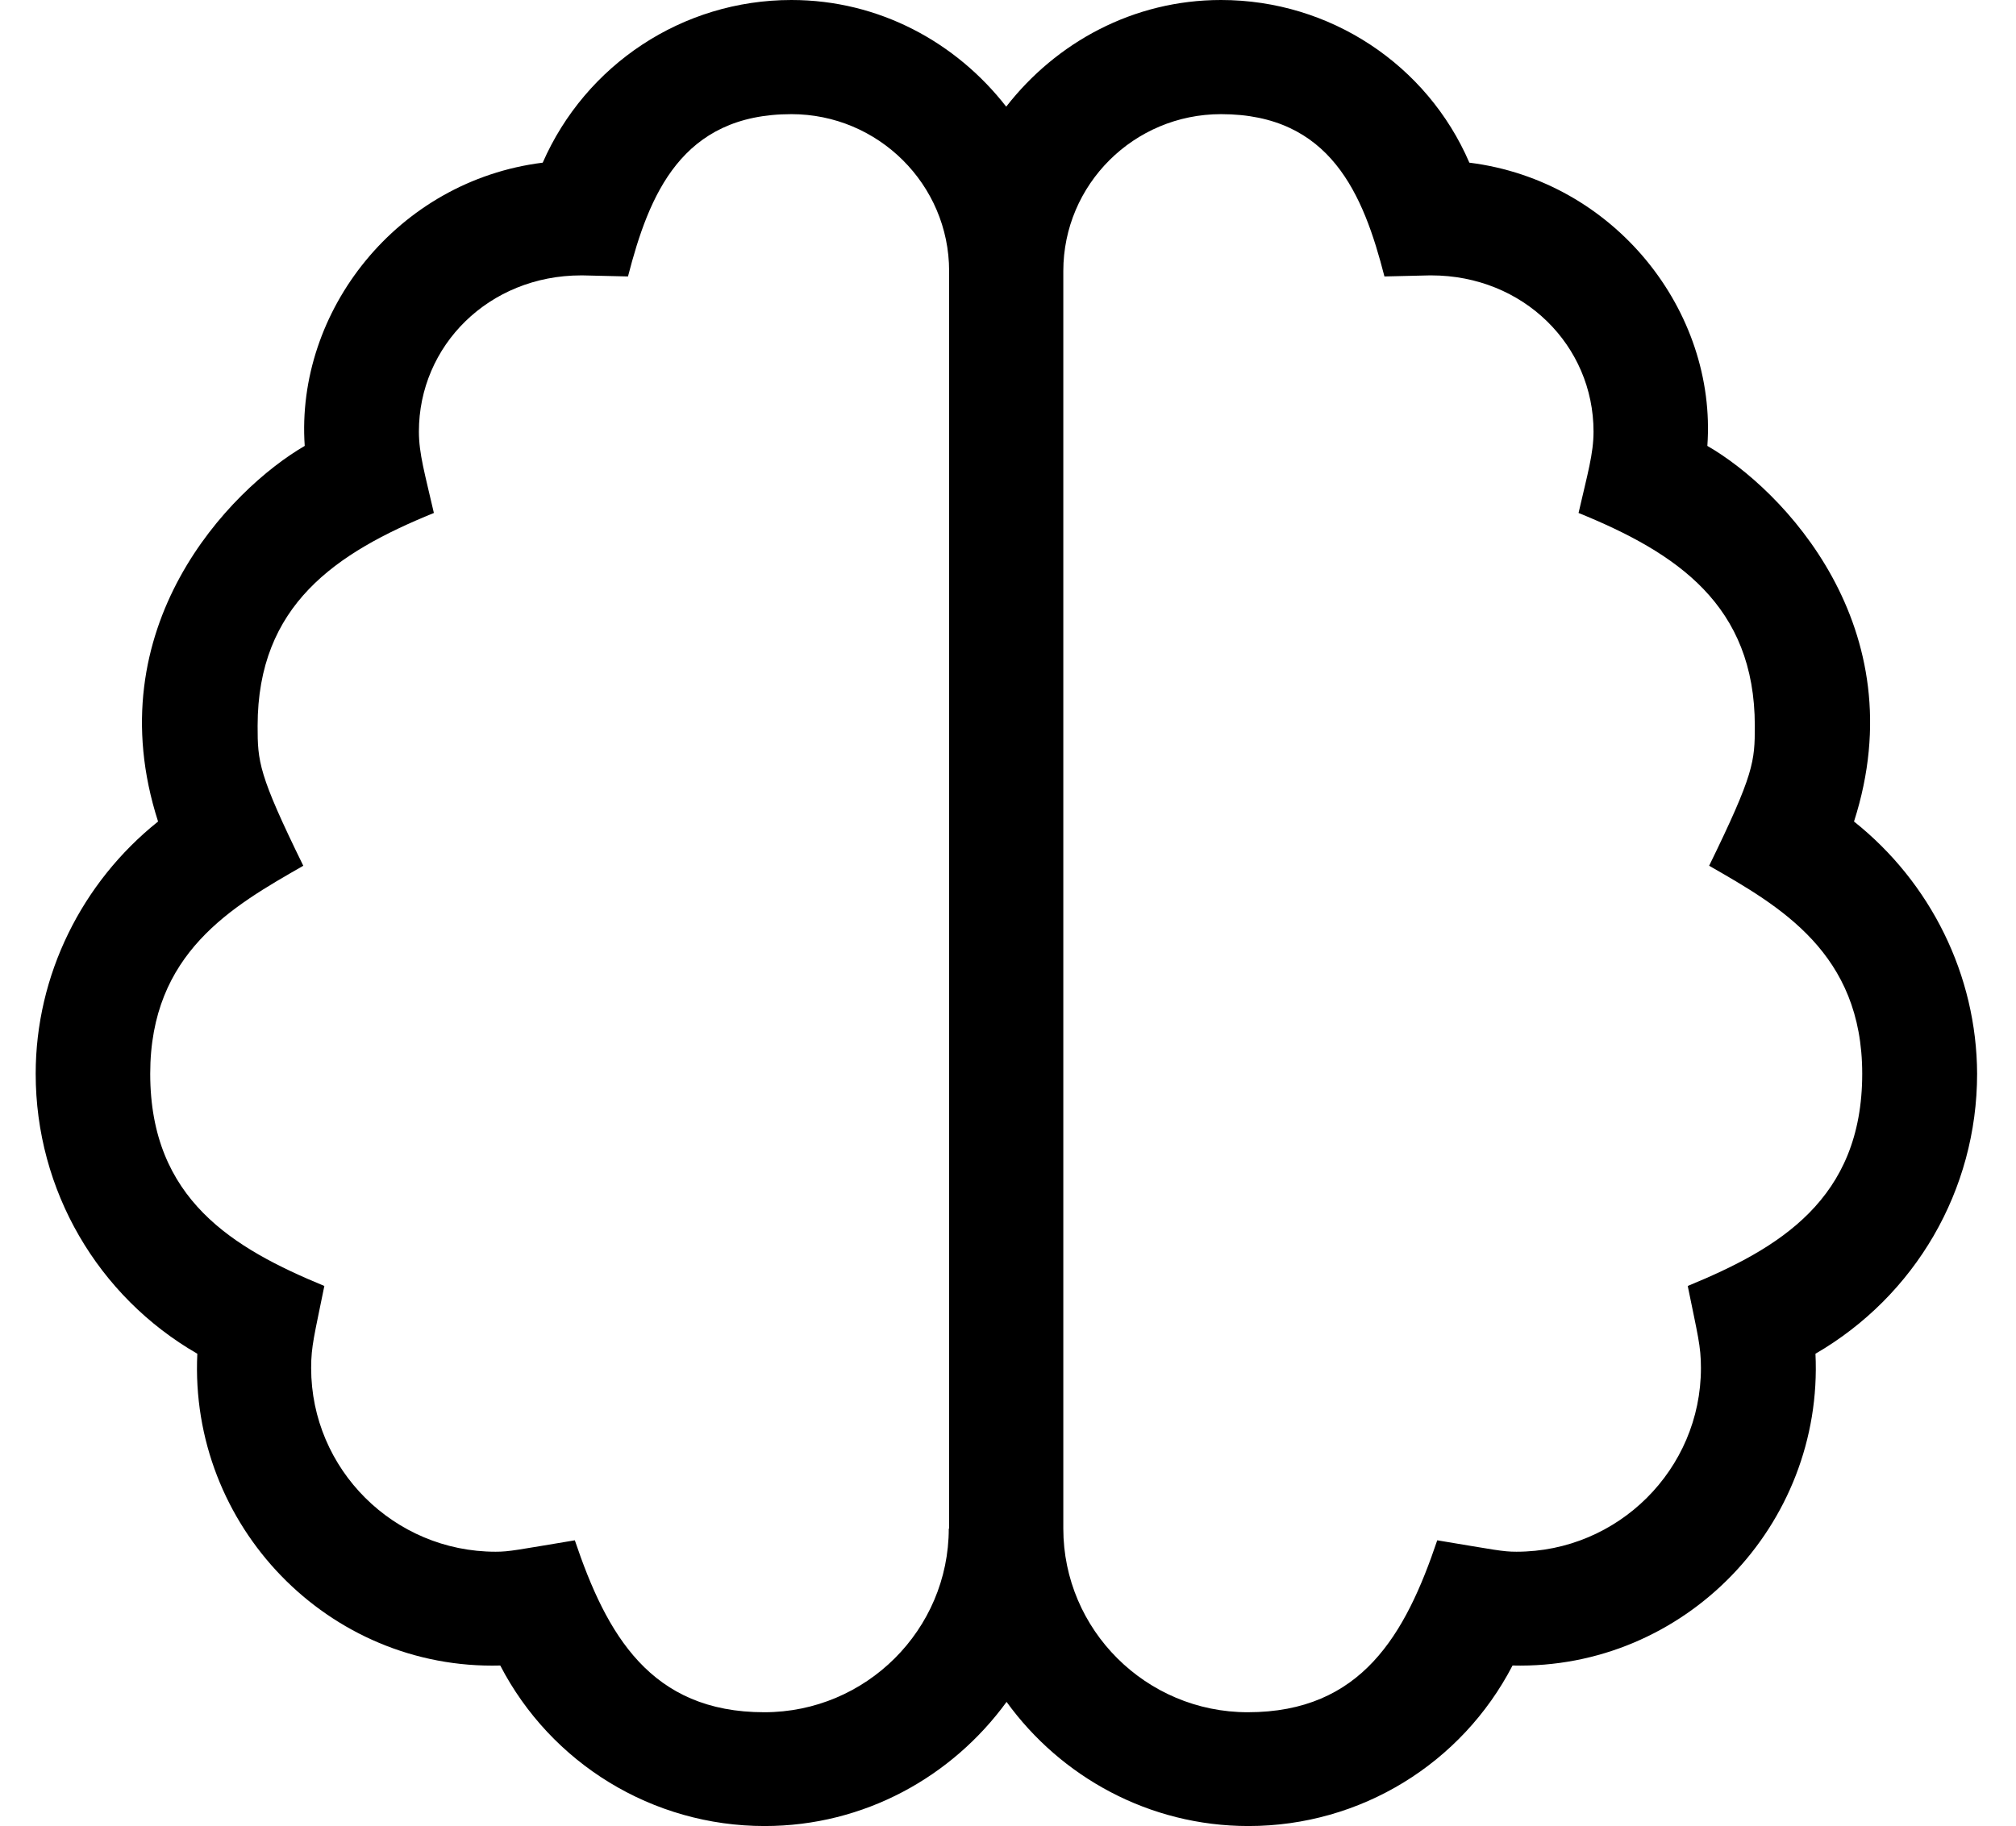 <?xml version="1.0" standalone="no"?>
<!DOCTYPE svg PUBLIC "-//W3C//DTD SVG 1.1//EN" "http://www.w3.org/Graphics/SVG/1.1/DTD/svg11.dtd" >
<svg xmlns="http://www.w3.org/2000/svg" xmlns:xlink="http://www.w3.org/1999/xlink" version="1.1" viewBox="-10 0 565 512">
   <path fill="currentColor"
d="M509.6 230.3c21.5 17.101 34.4 43.101 34.5 70.7c0 32.7 -17.399 62.3 -45.3 78.5c2.3 48.1 -36.7 88.6 -84.899 87.4c-14.2 27.399 -42.5 45 -74 45c-27.9 0 -52.601 -13.801 -67.801 -34.801
c-15.3 21 -39.899 34.801 -67.8 34.801c-31.5 0 -59.899 -17.601 -74.1 -45c-48.2 1.3 -87.2 -39.2 -84.9 -87.4c-27.899 -16.1 -45.3 -45.8 -45.3 -78.5c0 -27.6 12.9 -53.6 34.3 -70.7
c-17.5 -54.399 20.101 -93.1 41.101 -105.3c-2.601 -37.7 25.899 -74.3 66.699 -79.4c12 -27.399 39.101 -45.6 69.7 -45.6c24.601 0 46.2 11.9 60.2 29.9c14 -18 35.6 -29.9 60.2 -29.9
c30.6 0 57.8 18.2 69.6 45.6c40.8 5.101 69.4 41.7 66.7 79.4c21 12.1 58.6 50.8 41.1 105.3zM255.9 428.5h0.1v-352.5c0 -24.3 -19.9 -44 -44.2 -44c-30.8 0 -39.899 22.6 -45.8 45.5
l-12.7 -0.3h-0.399c-25.9 0 -45.5 19.7 -45.5 43.8c0 6.2 1.699 11.9 4.199 22.8c-27.5 11.2 -49.399 25.8 -49.399 59.7c0 10 0.2 13.5 12.8 39.2c-19.9 11.399 -42.9 24.399 -42.9 58.3
c0 35.3 23.4 49 48.801 59.5c-2.801 13.9 -3.7 16.8 -3.7 23c0 28.4 23.2 51.5 51.7 51.5c3.899 0 5.899 -0.5 22.199 -3.2c8.9 26.4 21.2 48.2 53.101 48.2c28.5 0 51.7 -23.1 51.7 -51.5zM463 360.5
c25.5 -10.5 48.9 -24.2 48.9 -59.5c0 -33.8 -23 -46.9 -42.9 -58.3c12.6 -25.8 12.8 -29.2 12.8 -39.2c0 -33.9 -21.899 -48.5 -49.399 -59.7c2.5 -10.899 4.199 -16.6 4.199 -22.8
c0 -24.1 -19.6 -43.8 -45.5 -43.8h-0.399l-12.7 0.3c-5.9 -23 -15.1 -45.5 -45.8 -45.5c-24.4 0 -44.2 19.7 -44.2 44v352.5c0 28.4 23.2 51.5 51.7 51.5c31.899 0 44.2 -21.8 53.1 -48.2
c16.3 2.7 18.3 3.2 22.2 3.2c28.5 0 51.7 -23.1 51.7 -51.5c0 -6.2 -0.9 -9.2 -3.7 -23z" />
</svg>
